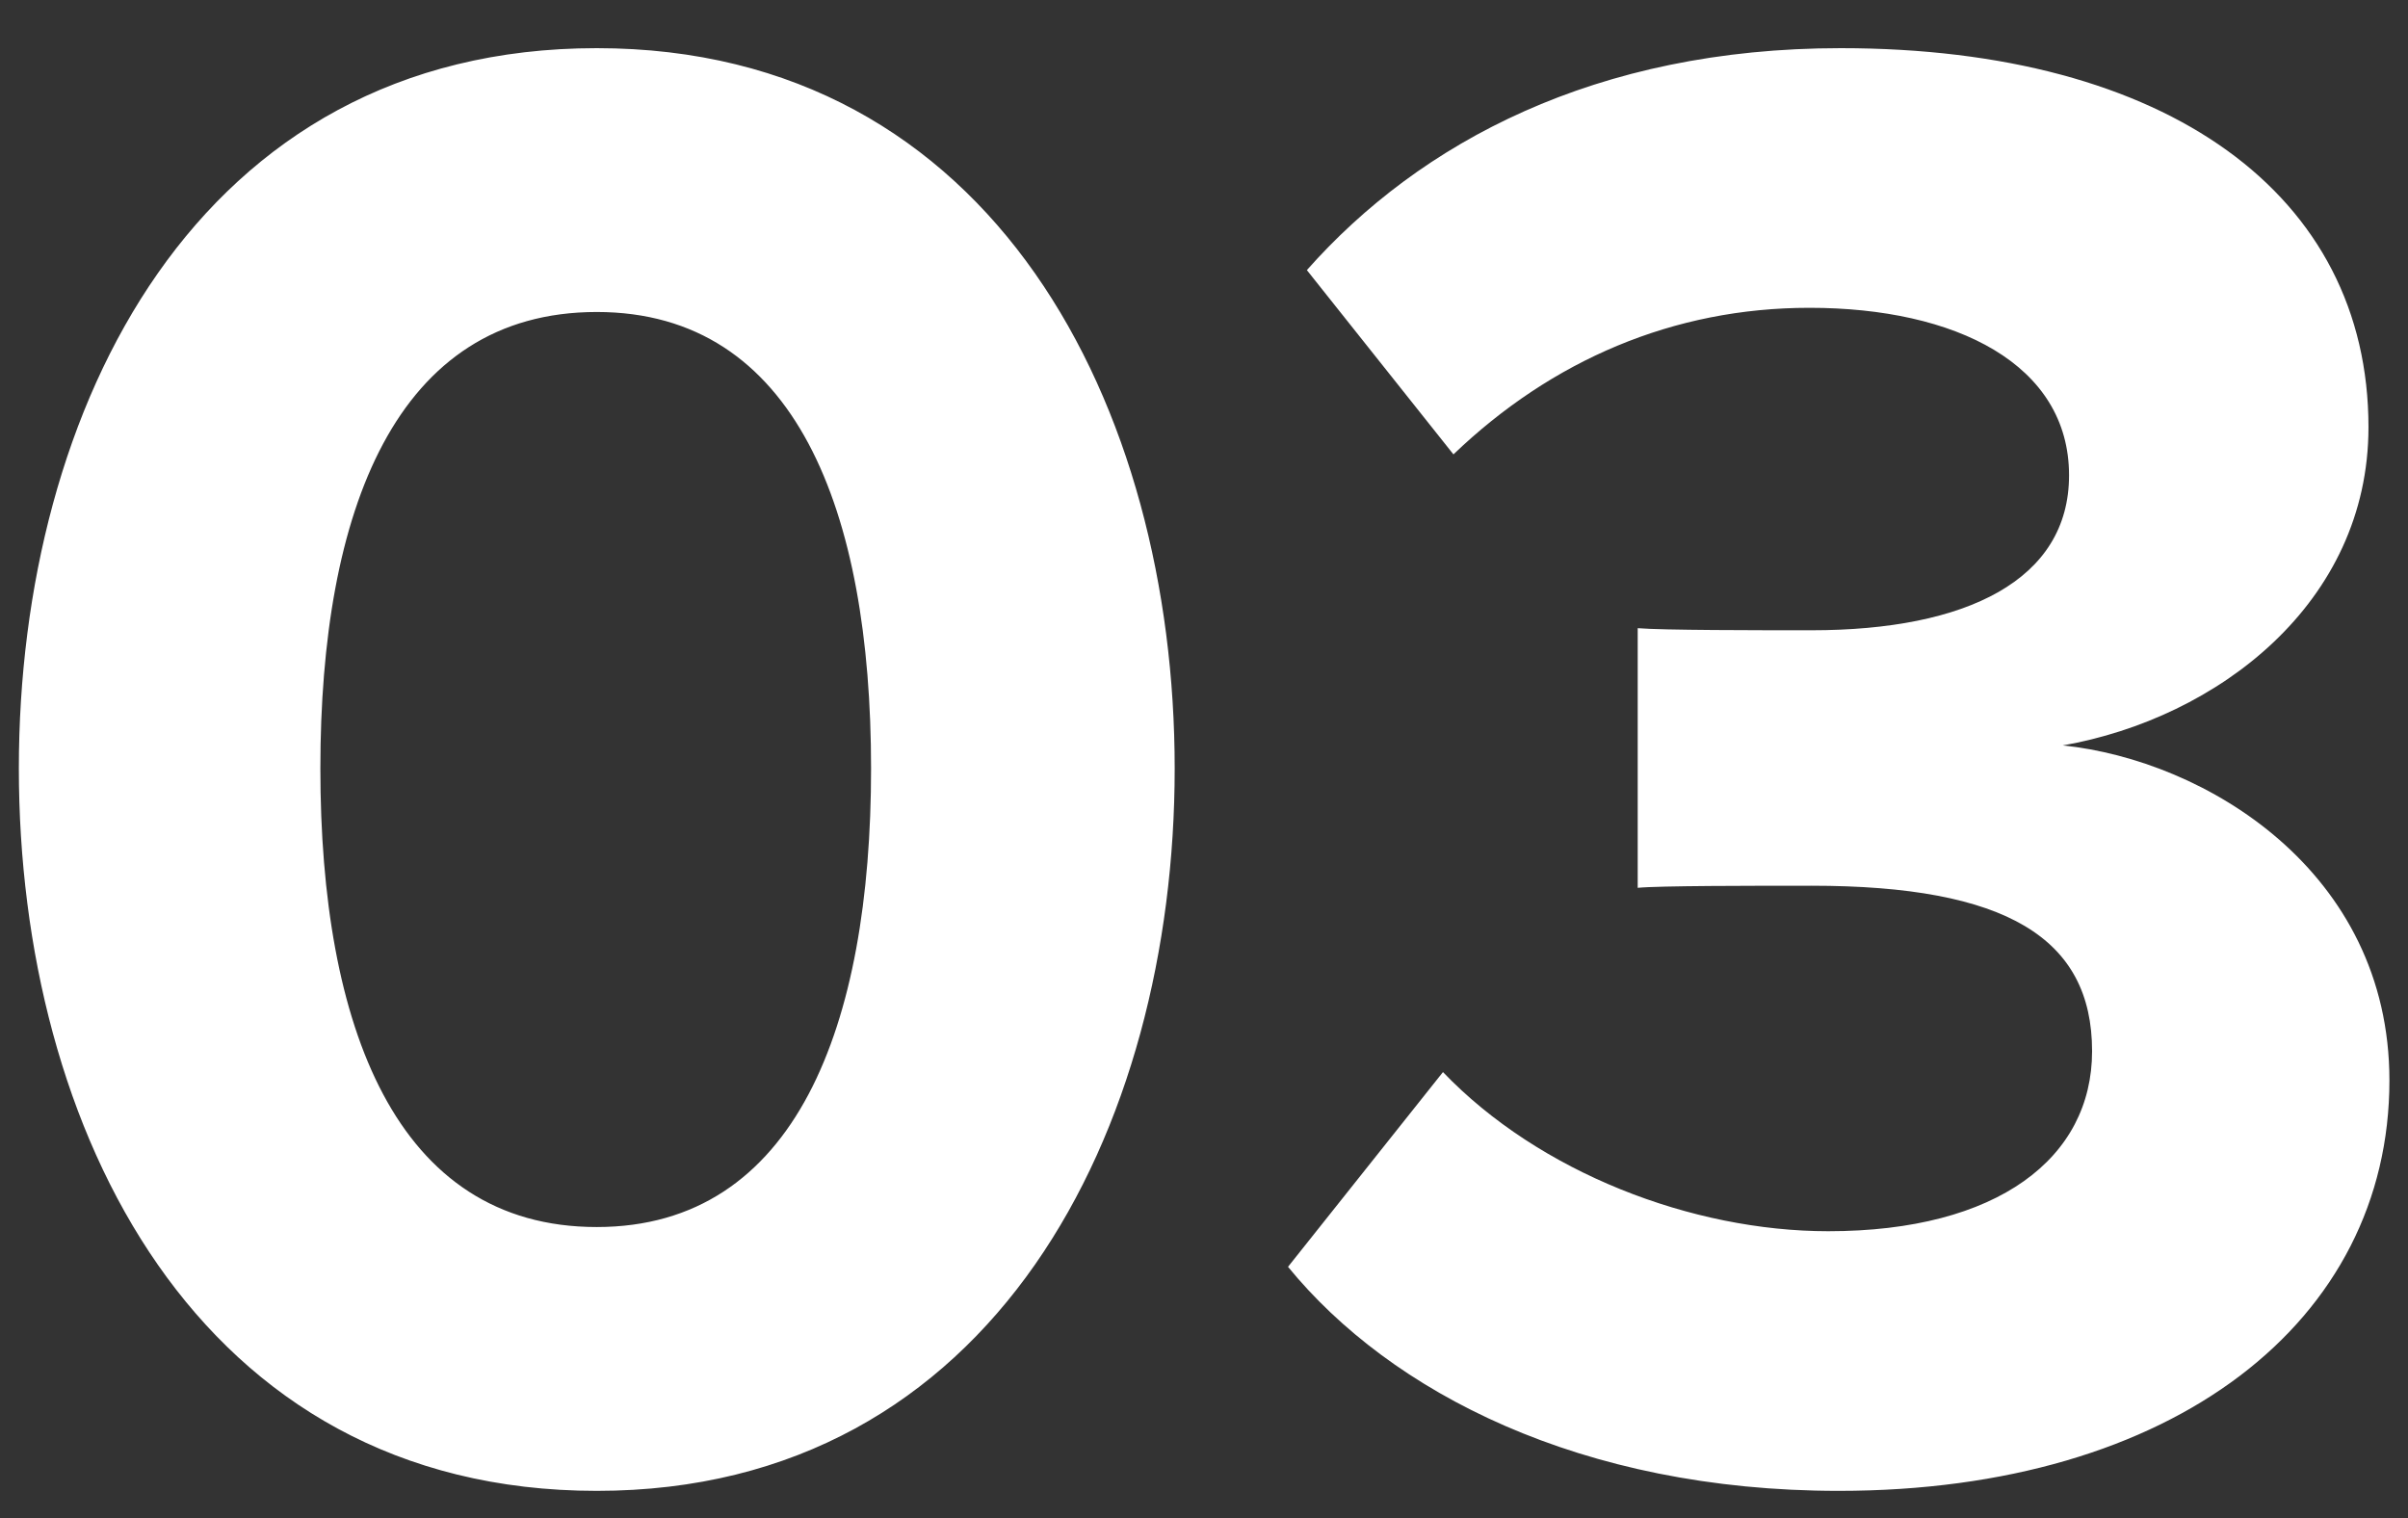 <svg xmlns="http://www.w3.org/2000/svg" width="46" height="29" viewBox="0 0 46 29" fill="none"><rect x="0" y="0" width="46" height="29" fill="#333333" stroke="none"/><path d="M0.36 14.68C0.36 21.56 3.76 28.48 11.4 28.48C19 28.48 22.44 21.56 22.44 14.68C22.44 7.8 19 0.92 11.4 0.92C3.76 0.92 0.36 7.8 0.36 14.68ZM16.64 14.68C16.64 19.6 15.2 23.44 11.4 23.44C7.56 23.44 6.12 19.6 6.12 14.68C6.12 9.76 7.56 5.96 11.4 5.96C15.2 5.96 16.64 9.76 16.64 14.68ZM24.605 24.2C26.565 26.6 30.205 28.48 35.125 28.48C41.525 28.48 45.645 25.24 45.645 20.64C45.645 16.64 42.125 14.52 39.405 14.24C42.365 13.72 45.245 11.52 45.245 8.16C45.245 3.72 41.405 0.92 35.165 0.92C30.485 0.92 27.125 2.72 24.965 5.16L27.765 8.68C29.645 6.88 31.965 5.88 34.565 5.88C37.365 5.88 39.525 6.96 39.525 9.08C39.525 11.08 37.565 12.04 34.605 12.04C33.565 12.04 31.765 12.04 31.285 12V16.96C31.685 16.92 33.485 16.92 34.605 16.92C38.325 16.92 39.965 17.92 39.965 20.08C39.965 22.12 38.165 23.52 34.925 23.52C32.325 23.52 29.405 22.4 27.565 20.48L24.605 24.2Z" fill="white"></path></svg>